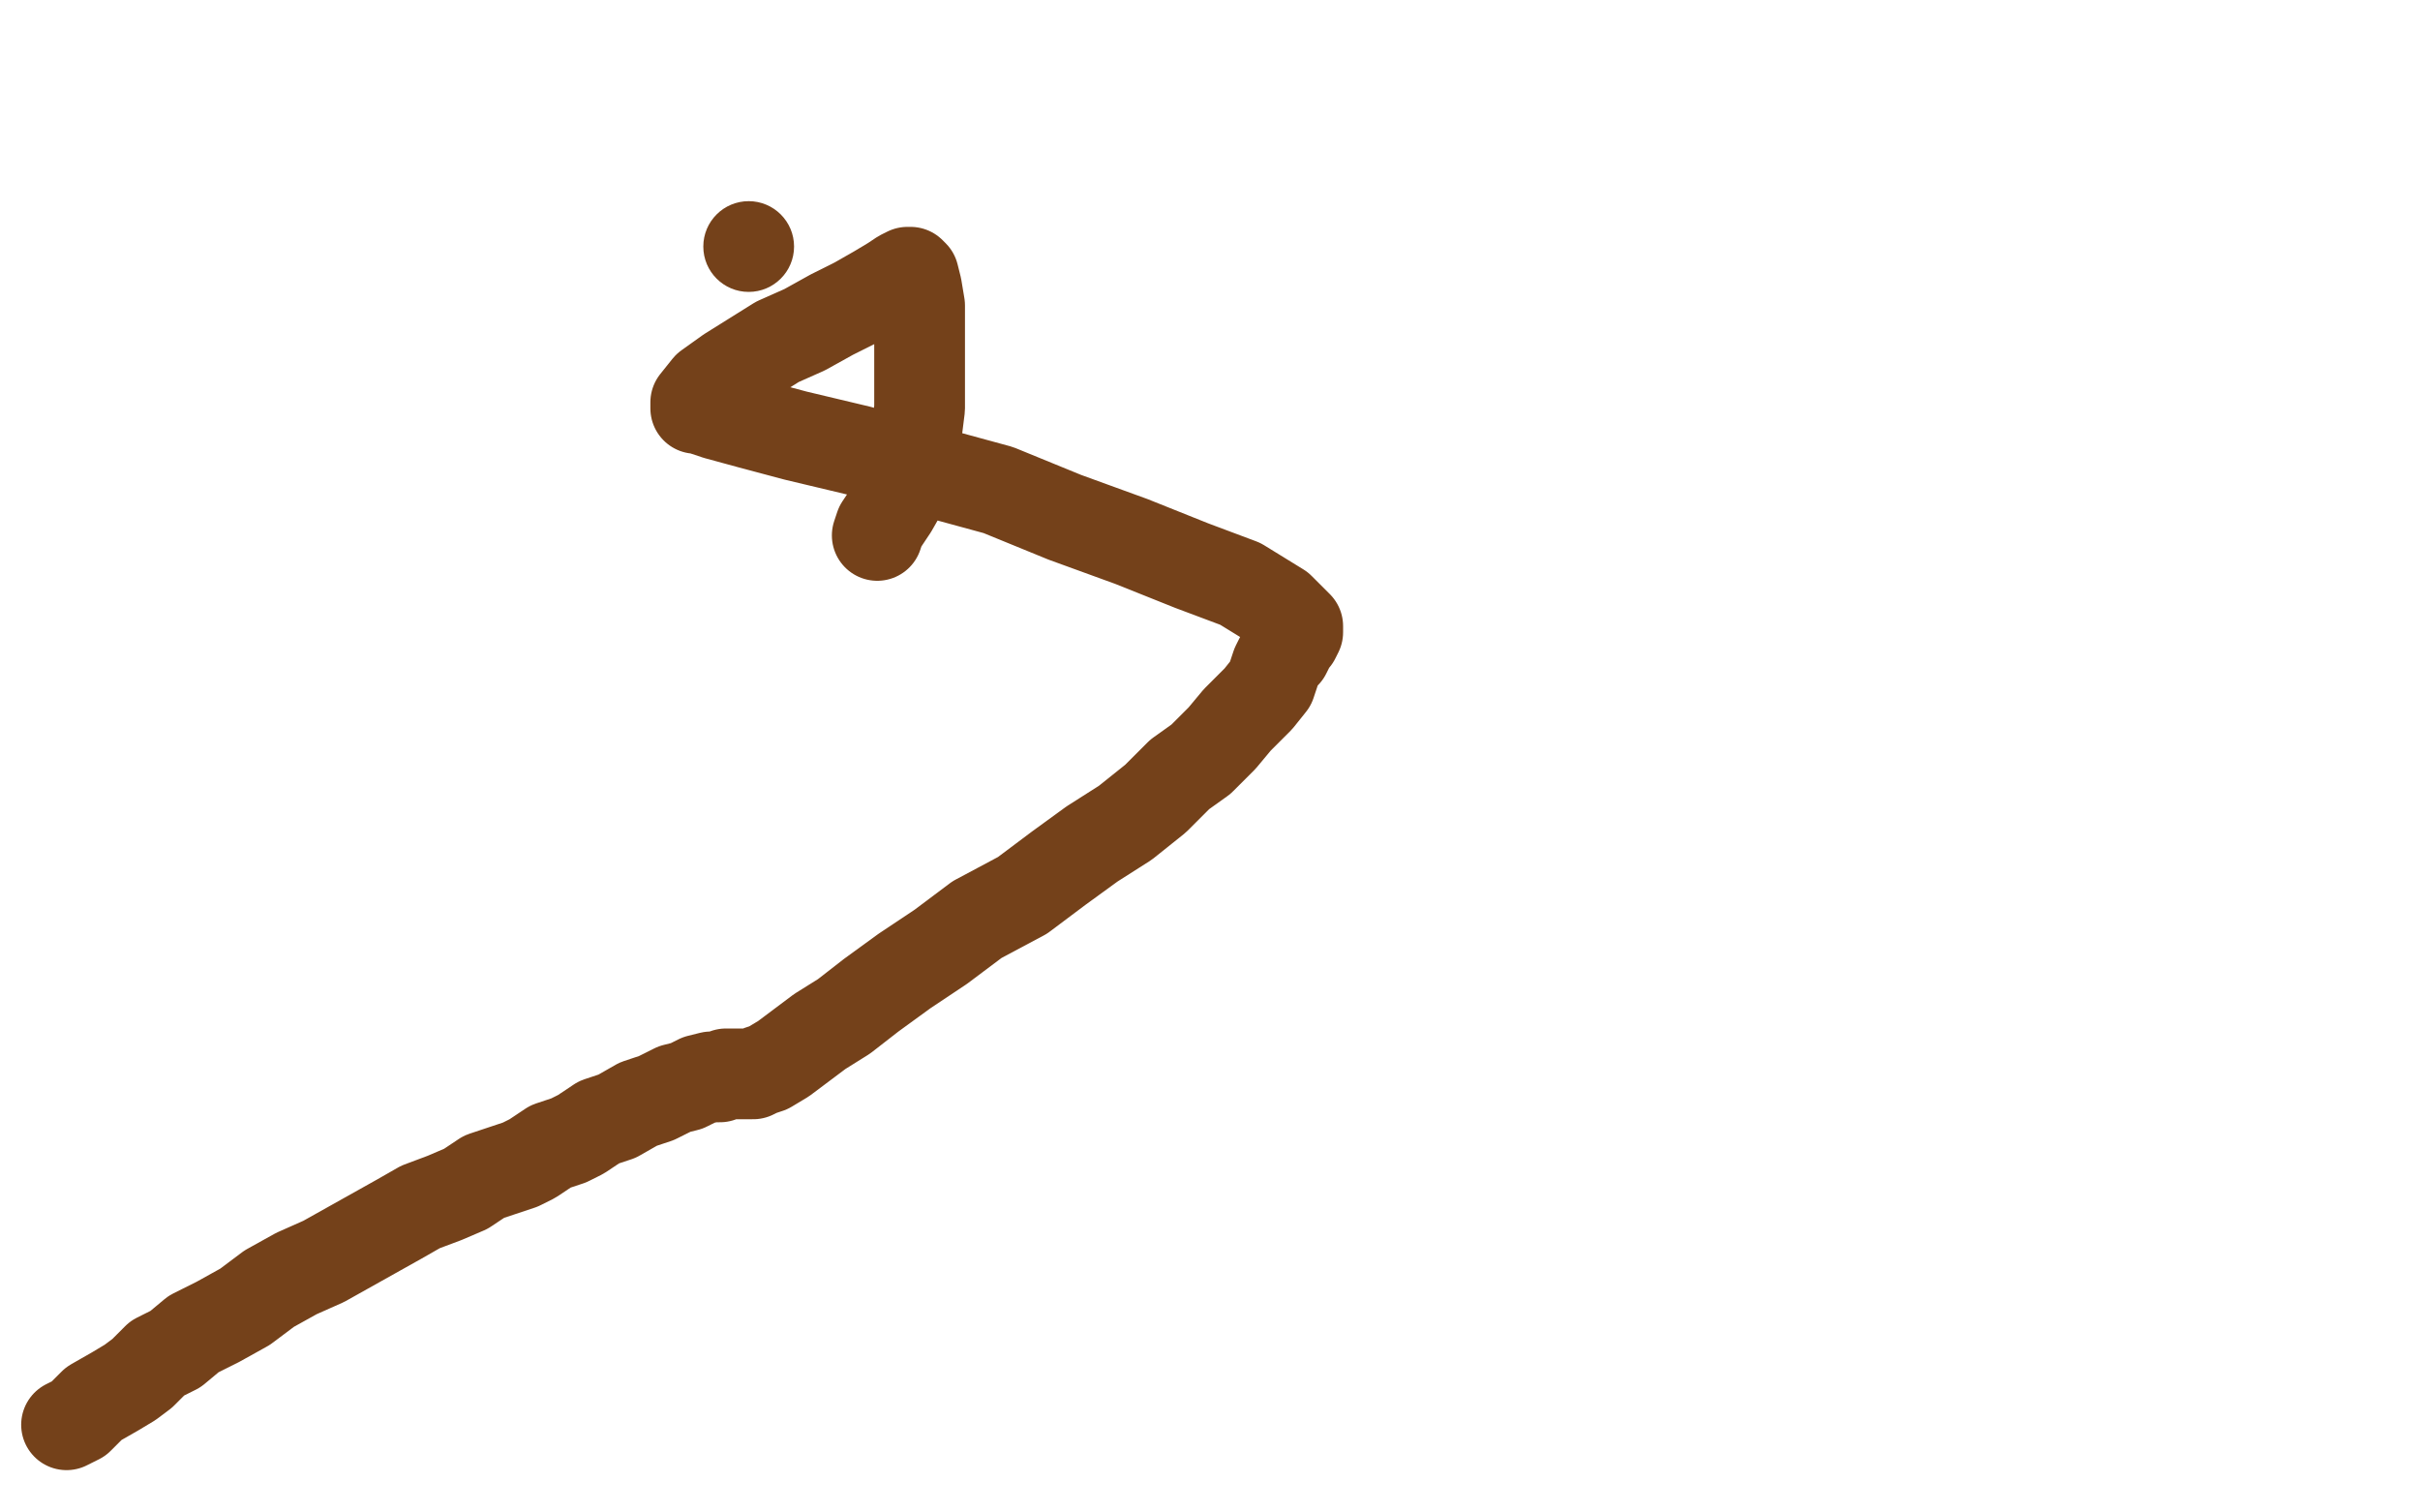 <?xml version="1.0" standalone="no"?>
<!DOCTYPE svg PUBLIC "-//W3C//DTD SVG 1.1//EN"
"http://www.w3.org/Graphics/SVG/1.1/DTD/svg11.dtd">

<svg width="800" height="500" version="1.1" xmlns="http://www.w3.org/2000/svg" xmlns:xlink="http://www.w3.org/1999/xlink" style="stroke-antialiasing: false"><desc>This SVG has been created on https://colorillo.com/</desc><rect x='0' y='0' width='800' height='500' style='fill: rgb(255,255,255); stroke-width:0' /><polyline points="22,471 26,469 26,469 31,464 31,464 38,460 38,460 43,457 43,457 47,454 47,454 52,449 52,449 58,446 58,446 64,441 64,441 72,437 72,437 81,432 81,432 89,426 89,426 98,421 98,421 107,417 132,403 139,399 147,396 154,393 160,389 166,387 172,385 176,383 182,379 188,377 192,375 198,371 204,369 211,365 217,363 223,360 227,359 231,357 235,356 238,356 240,355 242,355 244,355 245,355 246,355 247,355 248,355 249,355 251,354 254,353 259,350 271,341 279,336 288,329 299,321 311,313 323,304 338,296 350,287 361,279 372,272 382,264 390,256 397,251 404,244 409,238 413,234 416,231 420,226 421,223 422,220 423,218 425,216 426,214 427,211 428,211 429,209 429,208 429,207 423,201 410,193 394,187 374,179 352,171 330,162 308,156 284,149 263,144 248,140 237,137 231,135 230,135 230,134 230,133 234,128 241,123 249,118 257,113 266,109 275,104 283,100 290,96 295,93 298,91 300,90 301,90 302,91 303,95 304,101 304,108 304,117 304,125 304,135 303,143 301,153 299,161 295,168 291,174 290,177" style="fill: none; stroke: #74411a; stroke-width: 30; stroke-linejoin: round; stroke-linecap: round; stroke-antialiasing: false; stroke-antialias: 0; opacity: 1.0"/>
<circle cx="247.5" cy="81.5" r="15" style="fill: #74411a; stroke-antialiasing: false; stroke-antialias: 0; opacity: 1.0"/>
</svg>
